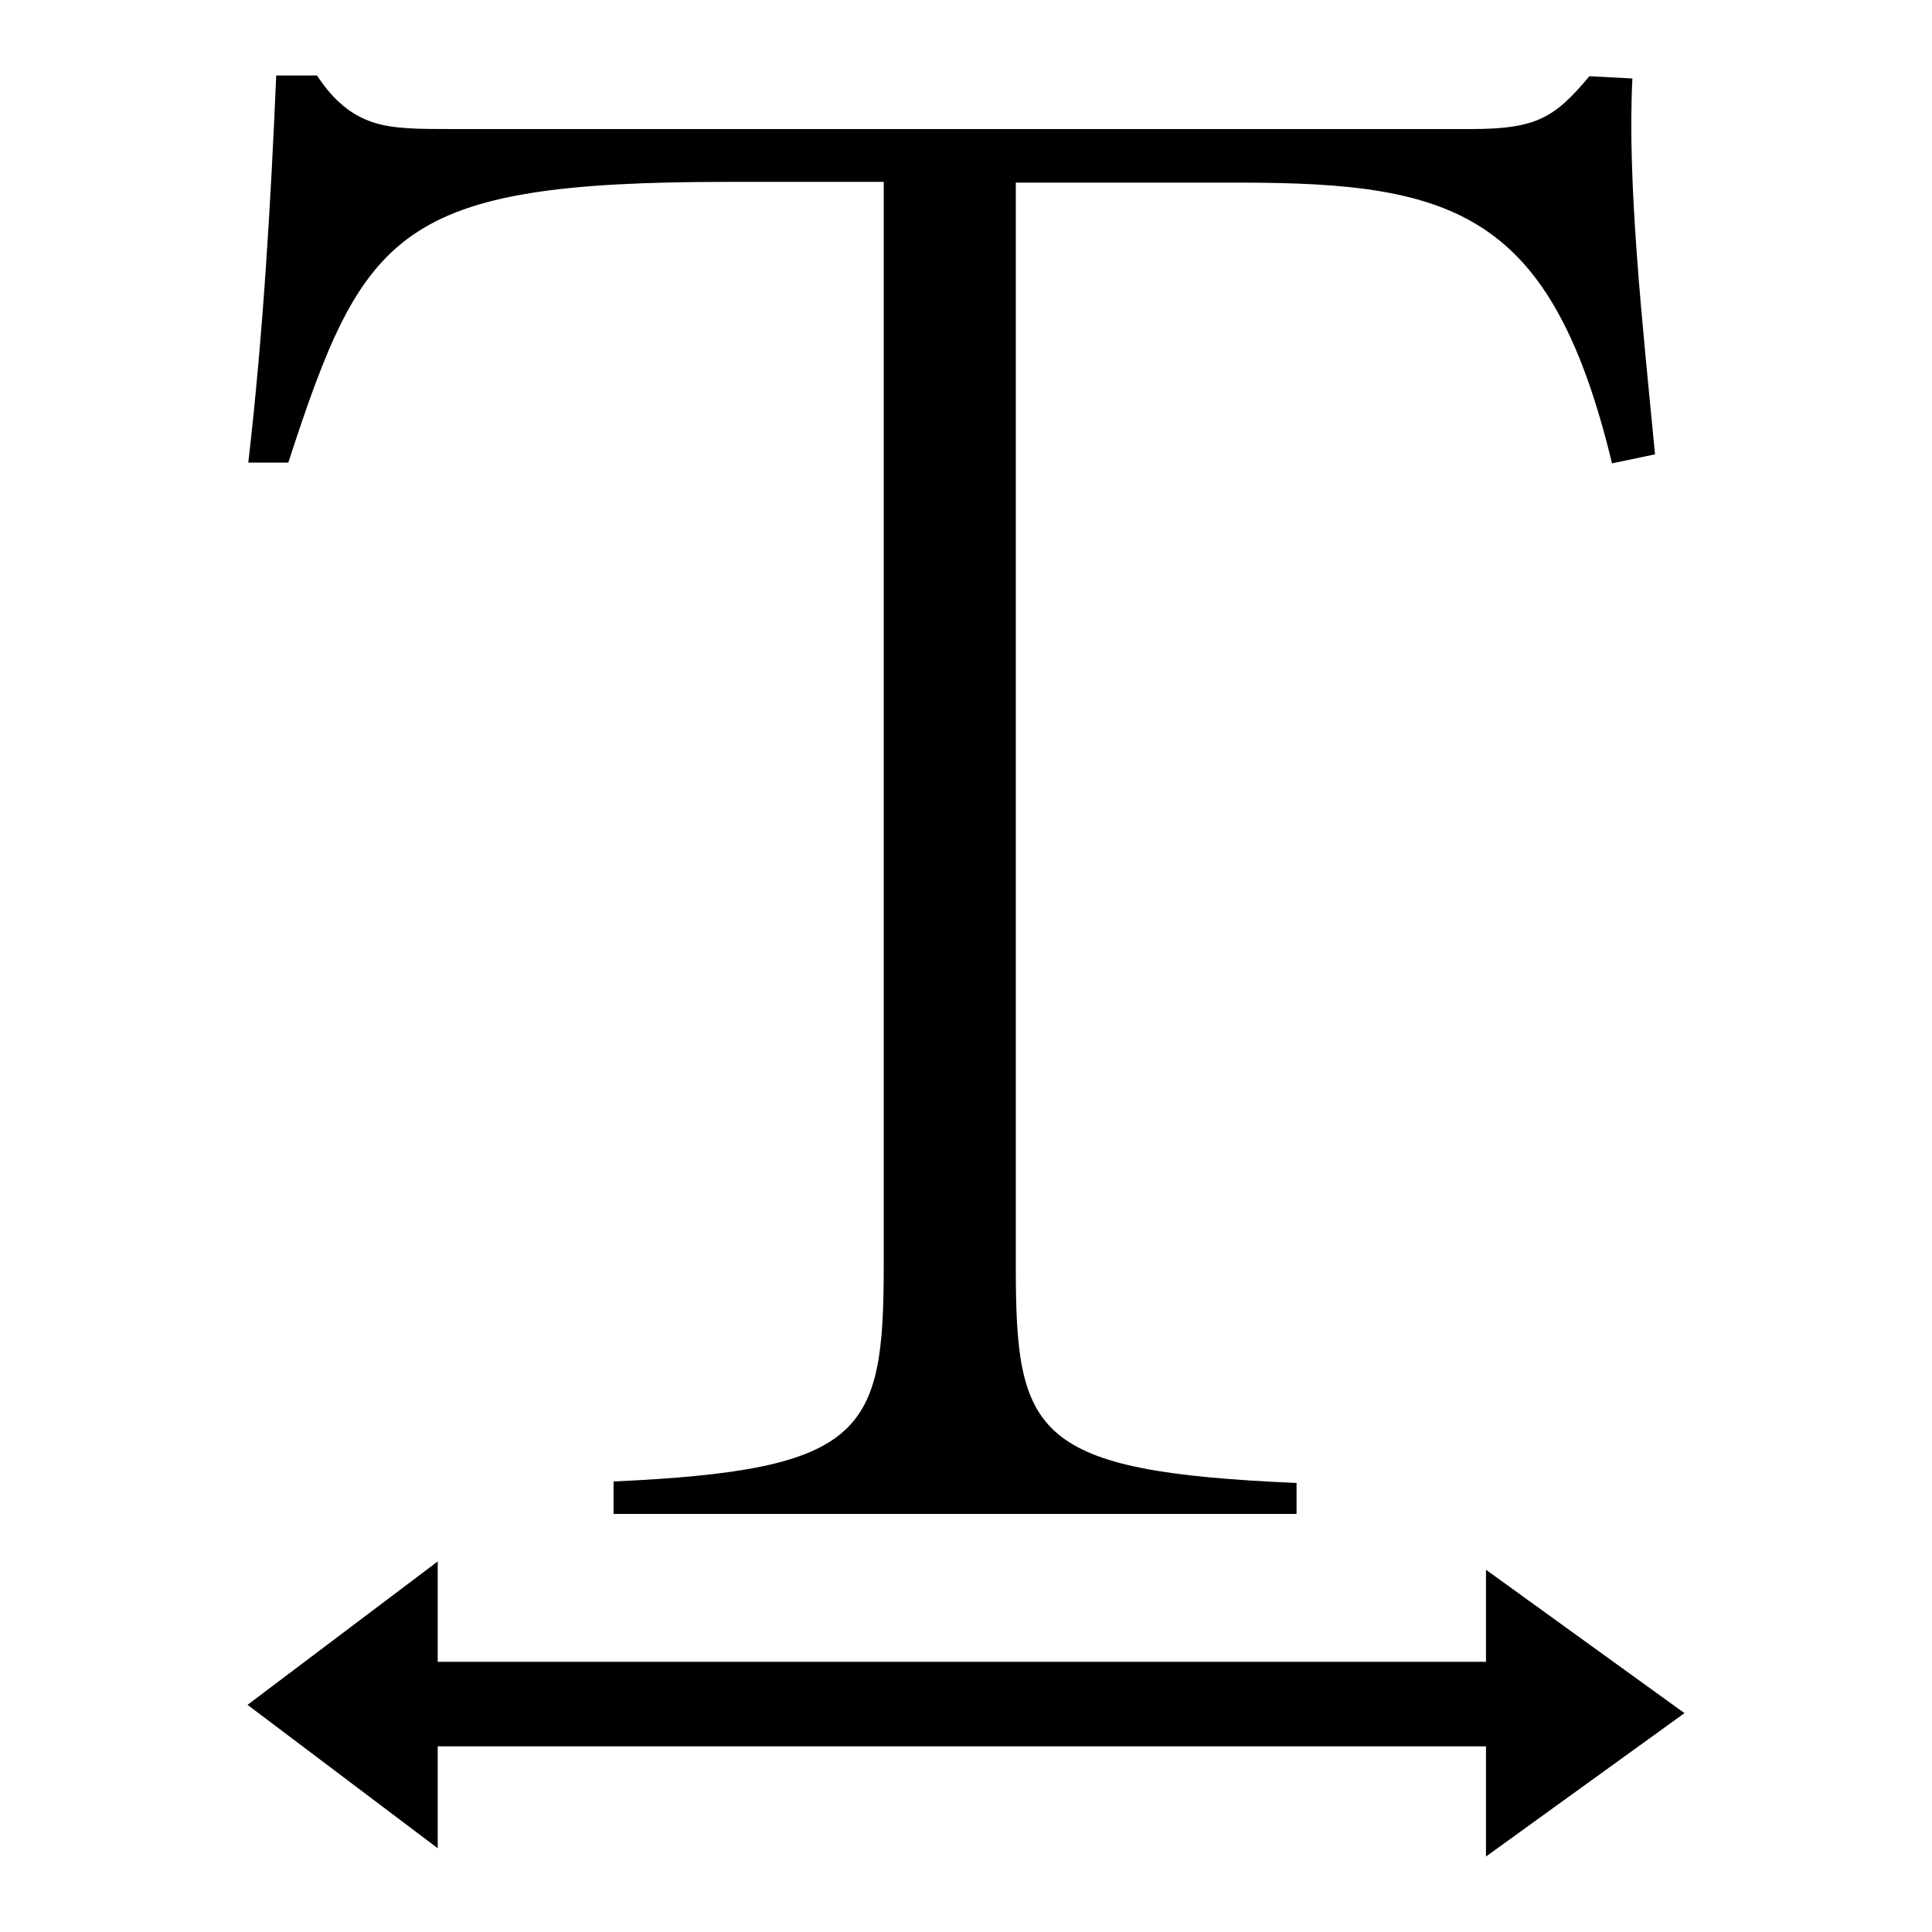 <?xml version="1.0" encoding="utf-8"?>
<!-- Svg Vector Icons : http://www.onlinewebfonts.com/icon -->
<!DOCTYPE svg PUBLIC "-//W3C//DTD SVG 1.1//EN" "http://www.w3.org/Graphics/SVG/1.1/DTD/svg11.dtd">
<svg version="1.1" xmlns="http://www.w3.org/2000/svg" xmlns:xlink="http://www.w3.org/1999/xlink" x="0px" y="0px" viewBox="0 0 256 256" enable-background="new 0 0 256 256" xml:space="preserve">
<g><g><path fill="#000000" d="M81.3,196.3c33.4-1.5,35.8-6.5,35.8-28.7V24.1H96.4c-43.8,0-48.2,6.5-58.2,37.2h-5.3c2-17.3,3-34.9,3.7-51.3h5.4c2.3,3.5,4.7,5.3,7.4,6.2c2.7,0.9,6,0.9,10.7,0.9h134.8c8.7,0,11.1-1.5,15.7-7l5.7,0.3c-0.7,13.8,1.3,32.2,3,49.8l-5.7,1.2c-8-33.1-20.7-37.2-49.2-37.2h-29.8v143.6c0,22.3,2.3,27.2,37.2,28.7v4.1H81.3V196.3z"/><path fill="#000000" d="M58,244.9l-25.2-19l25.2-19V244.9z"/><path fill="#000000" d="M196.9,208l26.3,19l-26.3,19V208z"/><path fill="#000000" d="M49.6,220.2h153.7v11.2H49.6V220.2z"/></g></g>
</svg>